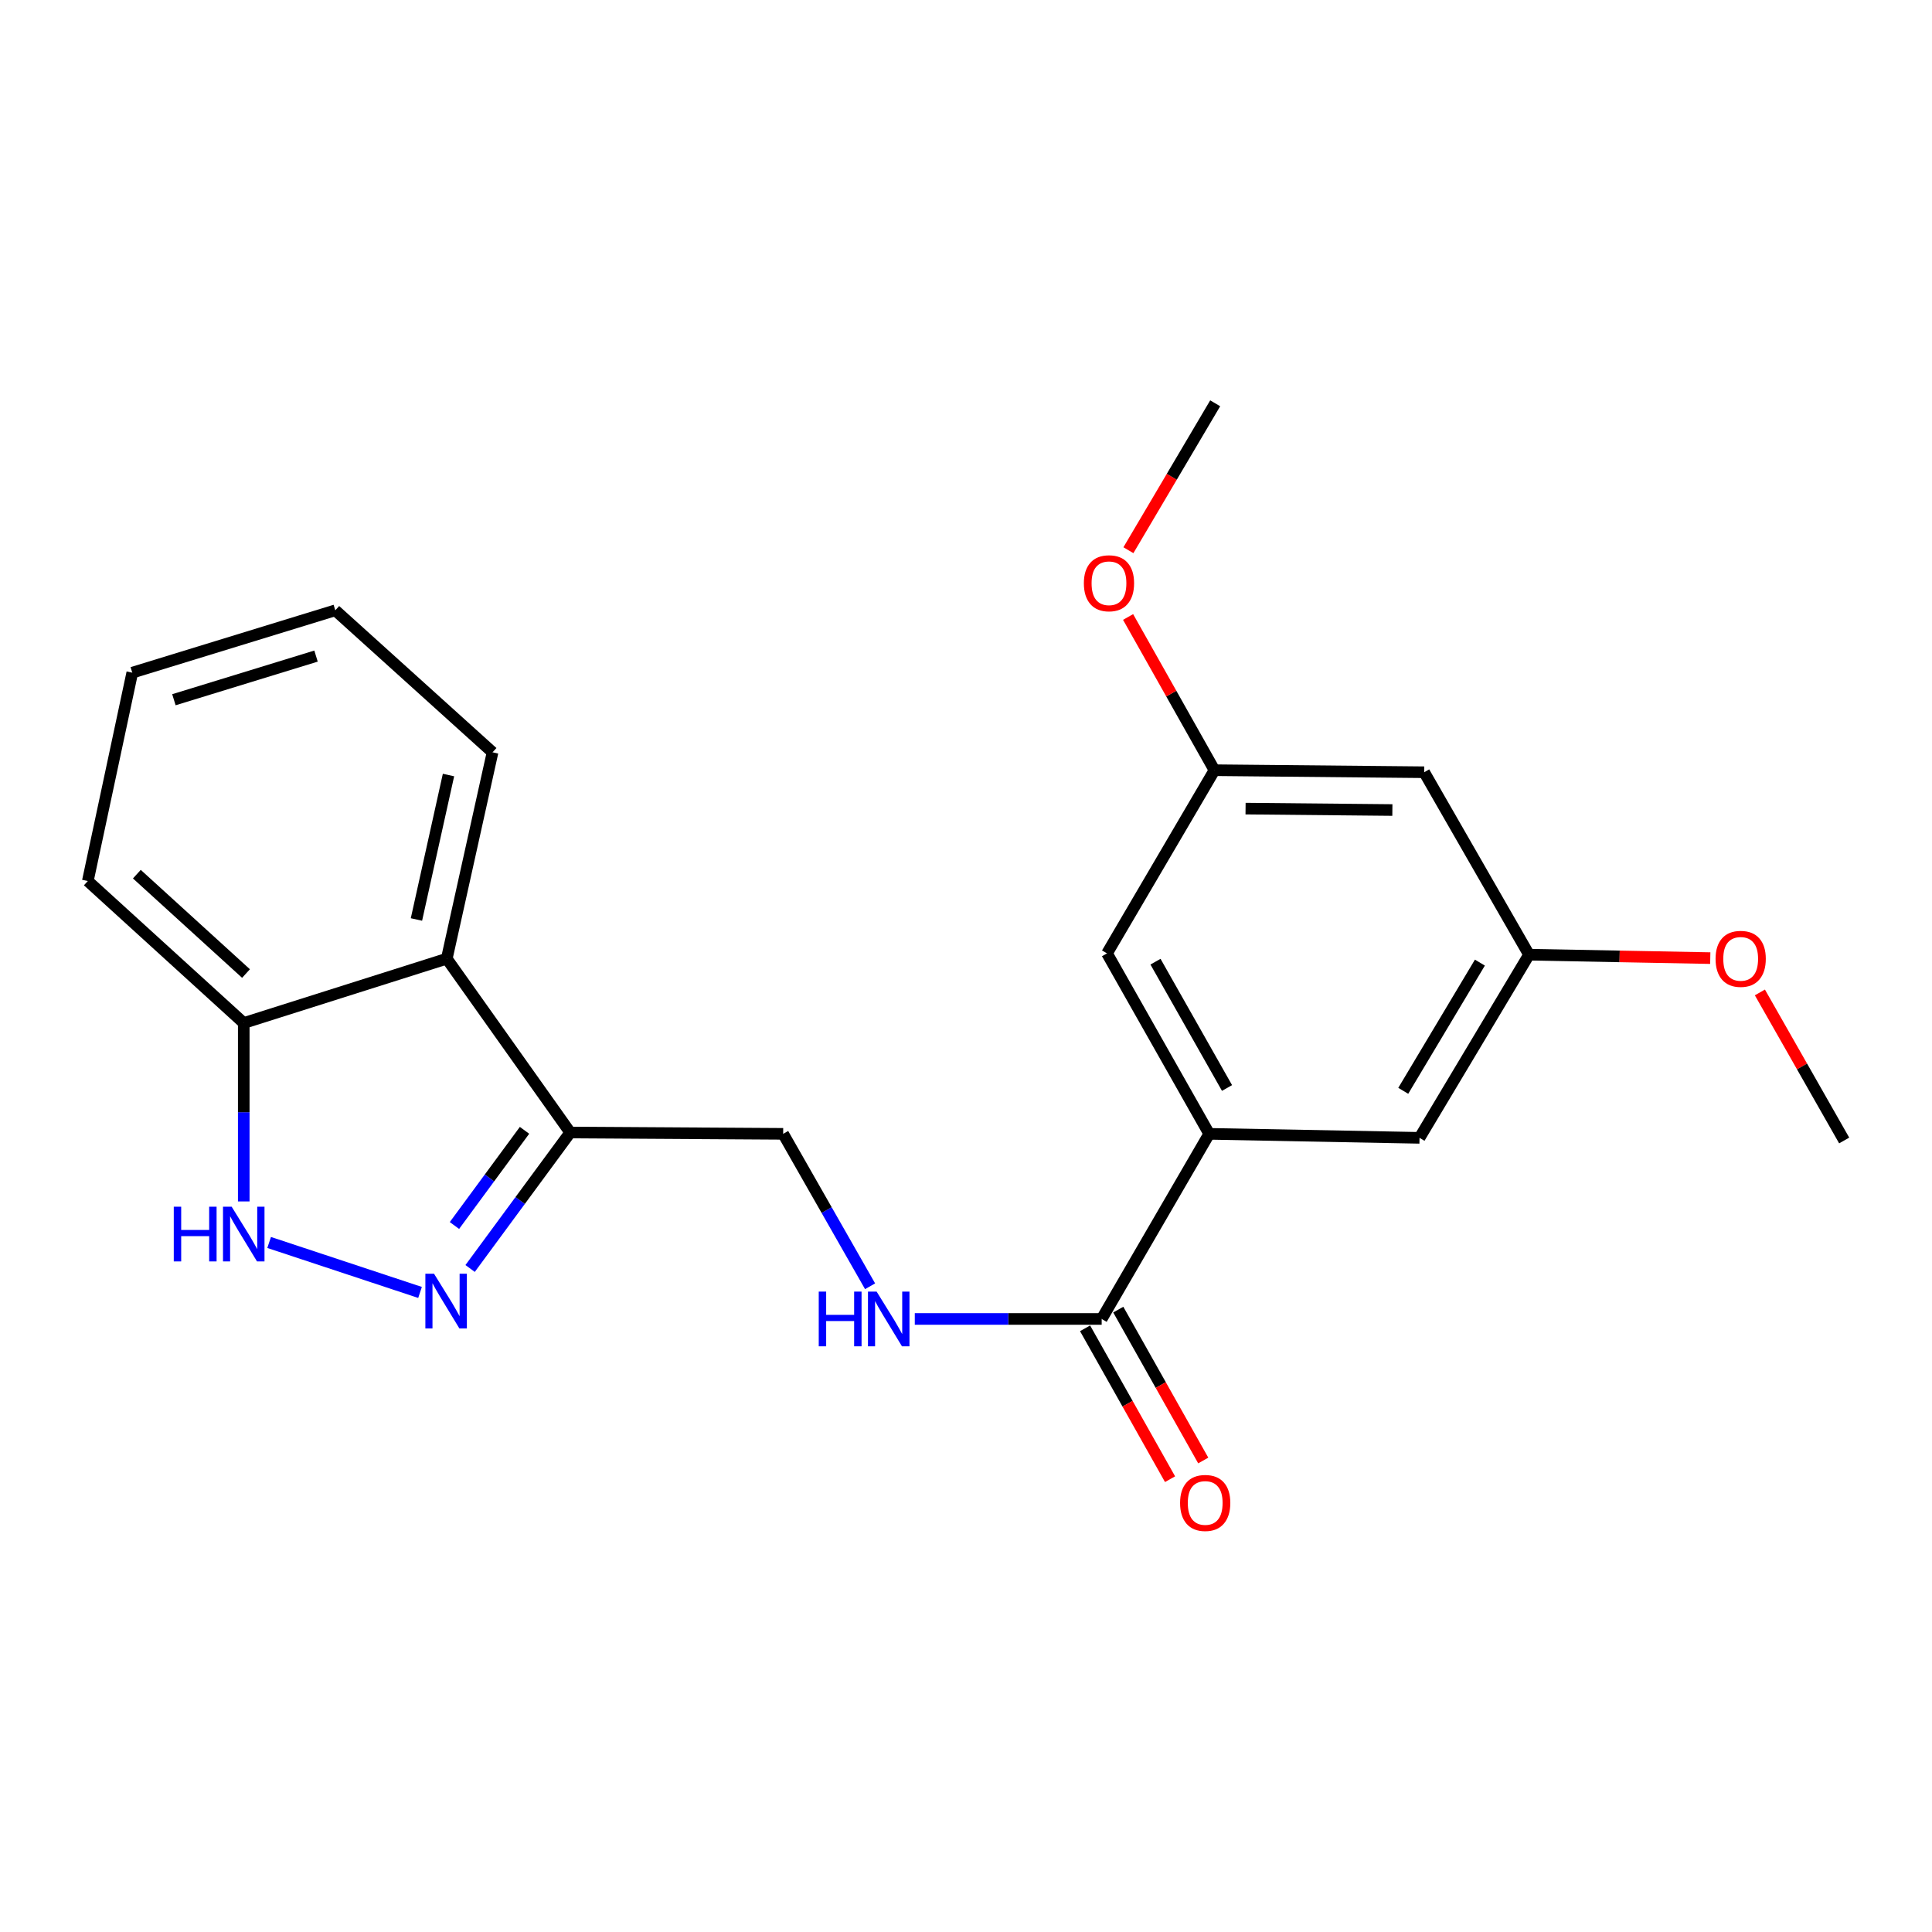 <?xml version='1.0' encoding='iso-8859-1'?>
<svg version='1.1' baseProfile='full'
              xmlns='http://www.w3.org/2000/svg'
                      xmlns:rdkit='http://www.rdkit.org/xml'
                      xmlns:xlink='http://www.w3.org/1999/xlink'
                  xml:space='preserve'
width='1000px' height='1000px' viewBox='0 0 1000 1000'>
<!-- END OF HEADER -->
<rect style='opacity:1.0;fill:#FFFFFF;stroke:none' width='1000' height='1000' x='0' y='0'> </rect>
<path class='bond-0' d='M 217.411,668.963 L 139.307,643.1' style='fill:none;fill-rule:evenodd;stroke:#0000FF;stroke-width:6px;stroke-linecap:butt;stroke-linejoin:miter;stroke-opacity:1' />
<path class='bond-1' d='M 243.33,656.565 L 269.236,621.379' style='fill:none;fill-rule:evenodd;stroke:#0000FF;stroke-width:6px;stroke-linecap:butt;stroke-linejoin:miter;stroke-opacity:1' />
<path class='bond-1' d='M 269.236,621.379 L 295.142,586.194' style='fill:none;fill-rule:evenodd;stroke:#000000;stroke-width:6px;stroke-linecap:butt;stroke-linejoin:miter;stroke-opacity:1' />
<path class='bond-1' d='M 235.222,634.317 L 253.356,609.687' style='fill:none;fill-rule:evenodd;stroke:#0000FF;stroke-width:6px;stroke-linecap:butt;stroke-linejoin:miter;stroke-opacity:1' />
<path class='bond-1' d='M 253.356,609.687 L 271.49,585.057' style='fill:none;fill-rule:evenodd;stroke:#000000;stroke-width:6px;stroke-linecap:butt;stroke-linejoin:miter;stroke-opacity:1' />
<path class='bond-6' d='M 126.164,621.857 L 126.164,575.683' style='fill:none;fill-rule:evenodd;stroke:#0000FF;stroke-width:6px;stroke-linecap:butt;stroke-linejoin:miter;stroke-opacity:1' />
<path class='bond-6' d='M 126.164,575.683 L 126.164,529.51' style='fill:none;fill-rule:evenodd;stroke:#000000;stroke-width:6px;stroke-linecap:butt;stroke-linejoin:miter;stroke-opacity:1' />
<path class='bond-2' d='M 295.142,586.194 L 231.25,496.216' style='fill:none;fill-rule:evenodd;stroke:#000000;stroke-width:6px;stroke-linecap:butt;stroke-linejoin:miter;stroke-opacity:1' />
<path class='bond-7' d='M 295.142,586.194 L 405.366,586.873' style='fill:none;fill-rule:evenodd;stroke:#000000;stroke-width:6px;stroke-linecap:butt;stroke-linejoin:miter;stroke-opacity:1' />
<path class='bond-16' d='M 231.25,496.216 L 254.946,389.4' style='fill:none;fill-rule:evenodd;stroke:#000000;stroke-width:6px;stroke-linecap:butt;stroke-linejoin:miter;stroke-opacity:1' />
<path class='bond-16' d='M 215.552,475.923 L 232.14,401.151' style='fill:none;fill-rule:evenodd;stroke:#000000;stroke-width:6px;stroke-linecap:butt;stroke-linejoin:miter;stroke-opacity:1' />
<path class='bond-22' d='M 231.25,496.216 L 126.164,529.51' style='fill:none;fill-rule:evenodd;stroke:#000000;stroke-width:6px;stroke-linecap:butt;stroke-linejoin:miter;stroke-opacity:1' />
<path class='bond-3' d='M 570.225,682.69 L 521.861,682.69' style='fill:none;fill-rule:evenodd;stroke:#000000;stroke-width:6px;stroke-linecap:butt;stroke-linejoin:miter;stroke-opacity:1' />
<path class='bond-3' d='M 521.861,682.69 L 473.497,682.69' style='fill:none;fill-rule:evenodd;stroke:#0000FF;stroke-width:6px;stroke-linecap:butt;stroke-linejoin:miter;stroke-opacity:1' />
<path class='bond-4' d='M 570.225,682.69 L 625.879,586.873' style='fill:none;fill-rule:evenodd;stroke:#000000;stroke-width:6px;stroke-linecap:butt;stroke-linejoin:miter;stroke-opacity:1' />
<path class='bond-13' d='M 561.634,687.529 L 583.625,726.578' style='fill:none;fill-rule:evenodd;stroke:#000000;stroke-width:6px;stroke-linecap:butt;stroke-linejoin:miter;stroke-opacity:1' />
<path class='bond-13' d='M 583.625,726.578 L 605.615,765.627' style='fill:none;fill-rule:evenodd;stroke:#FF0000;stroke-width:6px;stroke-linecap:butt;stroke-linejoin:miter;stroke-opacity:1' />
<path class='bond-13' d='M 578.816,677.852 L 600.807,716.902' style='fill:none;fill-rule:evenodd;stroke:#000000;stroke-width:6px;stroke-linecap:butt;stroke-linejoin:miter;stroke-opacity:1' />
<path class='bond-13' d='M 600.807,716.902 L 622.798,755.951' style='fill:none;fill-rule:evenodd;stroke:#FF0000;stroke-width:6px;stroke-linecap:butt;stroke-linejoin:miter;stroke-opacity:1' />
<path class='bond-8' d='M 625.879,586.873 L 572.986,493.466' style='fill:none;fill-rule:evenodd;stroke:#000000;stroke-width:6px;stroke-linecap:butt;stroke-linejoin:miter;stroke-opacity:1' />
<path class='bond-8' d='M 635.105,563.145 L 598.08,497.76' style='fill:none;fill-rule:evenodd;stroke:#000000;stroke-width:6px;stroke-linecap:butt;stroke-linejoin:miter;stroke-opacity:1' />
<path class='bond-9' d='M 625.879,586.873 L 734.744,588.944' style='fill:none;fill-rule:evenodd;stroke:#000000;stroke-width:6px;stroke-linecap:butt;stroke-linejoin:miter;stroke-opacity:1' />
<path class='bond-5' d='M 450.355,665.773 L 427.86,626.323' style='fill:none;fill-rule:evenodd;stroke:#0000FF;stroke-width:6px;stroke-linecap:butt;stroke-linejoin:miter;stroke-opacity:1' />
<path class='bond-5' d='M 427.86,626.323 L 405.366,586.873' style='fill:none;fill-rule:evenodd;stroke:#000000;stroke-width:6px;stroke-linecap:butt;stroke-linejoin:miter;stroke-opacity:1' />
<path class='bond-17' d='M 126.164,529.51 L 45.455,456.02' style='fill:none;fill-rule:evenodd;stroke:#000000;stroke-width:6px;stroke-linecap:butt;stroke-linejoin:miter;stroke-opacity:1' />
<path class='bond-17' d='M 127.334,503.905 L 70.838,452.463' style='fill:none;fill-rule:evenodd;stroke:#000000;stroke-width:6px;stroke-linecap:butt;stroke-linejoin:miter;stroke-opacity:1' />
<path class='bond-12' d='M 572.986,493.466 L 628.607,398.657' style='fill:none;fill-rule:evenodd;stroke:#000000;stroke-width:6px;stroke-linecap:butt;stroke-linejoin:miter;stroke-opacity:1' />
<path class='bond-11' d='M 734.744,588.944 L 791.417,494.145' style='fill:none;fill-rule:evenodd;stroke:#000000;stroke-width:6px;stroke-linecap:butt;stroke-linejoin:miter;stroke-opacity:1' />
<path class='bond-11' d='M 726.319,564.605 L 765.991,498.246' style='fill:none;fill-rule:evenodd;stroke:#000000;stroke-width:6px;stroke-linecap:butt;stroke-linejoin:miter;stroke-opacity:1' />
<path class='bond-10' d='M 737.166,399.709 L 791.417,494.145' style='fill:none;fill-rule:evenodd;stroke:#000000;stroke-width:6px;stroke-linecap:butt;stroke-linejoin:miter;stroke-opacity:1' />
<path class='bond-24' d='M 737.166,399.709 L 628.607,398.657' style='fill:none;fill-rule:evenodd;stroke:#000000;stroke-width:6px;stroke-linecap:butt;stroke-linejoin:miter;stroke-opacity:1' />
<path class='bond-24' d='M 720.691,419.27 L 644.7,418.534' style='fill:none;fill-rule:evenodd;stroke:#000000;stroke-width:6px;stroke-linecap:butt;stroke-linejoin:miter;stroke-opacity:1' />
<path class='bond-15' d='M 791.417,494.145 L 838.325,495.032' style='fill:none;fill-rule:evenodd;stroke:#000000;stroke-width:6px;stroke-linecap:butt;stroke-linejoin:miter;stroke-opacity:1' />
<path class='bond-15' d='M 838.325,495.032 L 885.233,495.919' style='fill:none;fill-rule:evenodd;stroke:#FF0000;stroke-width:6px;stroke-linecap:butt;stroke-linejoin:miter;stroke-opacity:1' />
<path class='bond-14' d='M 628.607,398.657 L 606.25,359.003' style='fill:none;fill-rule:evenodd;stroke:#000000;stroke-width:6px;stroke-linecap:butt;stroke-linejoin:miter;stroke-opacity:1' />
<path class='bond-14' d='M 606.25,359.003 L 583.893,319.349' style='fill:none;fill-rule:evenodd;stroke:#FF0000;stroke-width:6px;stroke-linecap:butt;stroke-linejoin:miter;stroke-opacity:1' />
<path class='bond-18' d='M 584.06,284.788 L 606.52,246.765' style='fill:none;fill-rule:evenodd;stroke:#FF0000;stroke-width:6px;stroke-linecap:butt;stroke-linejoin:miter;stroke-opacity:1' />
<path class='bond-18' d='M 606.52,246.765 L 628.98,208.743' style='fill:none;fill-rule:evenodd;stroke:#000000;stroke-width:6px;stroke-linecap:butt;stroke-linejoin:miter;stroke-opacity:1' />
<path class='bond-19' d='M 910.917,513.683 L 932.731,551.998' style='fill:none;fill-rule:evenodd;stroke:#FF0000;stroke-width:6px;stroke-linecap:butt;stroke-linejoin:miter;stroke-opacity:1' />
<path class='bond-19' d='M 932.731,551.998 L 954.545,590.313' style='fill:none;fill-rule:evenodd;stroke:#000000;stroke-width:6px;stroke-linecap:butt;stroke-linejoin:miter;stroke-opacity:1' />
<path class='bond-20' d='M 254.946,389.4 L 173.547,315.899' style='fill:none;fill-rule:evenodd;stroke:#000000;stroke-width:6px;stroke-linecap:butt;stroke-linejoin:miter;stroke-opacity:1' />
<path class='bond-21' d='M 45.455,456.02 L 68.461,348.174' style='fill:none;fill-rule:evenodd;stroke:#000000;stroke-width:6px;stroke-linecap:butt;stroke-linejoin:miter;stroke-opacity:1' />
<path class='bond-23' d='M 173.547,315.899 L 68.461,348.174' style='fill:none;fill-rule:evenodd;stroke:#000000;stroke-width:6px;stroke-linecap:butt;stroke-linejoin:miter;stroke-opacity:1' />
<path class='bond-23' d='M 163.574,339.591 L 90.014,362.183' style='fill:none;fill-rule:evenodd;stroke:#000000;stroke-width:6px;stroke-linecap:butt;stroke-linejoin:miter;stroke-opacity:1' />
<path  class='atom-0' d='M 224.65 659.273
L 233.93 674.273
Q 234.85 675.753, 236.33 678.433
Q 237.81 681.113, 237.89 681.273
L 237.89 659.273
L 241.65 659.273
L 241.65 687.593
L 237.77 687.593
L 227.81 671.193
Q 226.65 669.273, 225.41 667.073
Q 224.21 664.873, 223.85 664.193
L 223.85 687.593
L 220.17 687.593
L 220.17 659.273
L 224.65 659.273
' fill='#0000FF'/>
<path  class='atom-1' d='M 89.944 624.588
L 93.784 624.588
L 93.784 636.628
L 108.264 636.628
L 108.264 624.588
L 112.104 624.588
L 112.104 652.908
L 108.264 652.908
L 108.264 639.828
L 93.784 639.828
L 93.784 652.908
L 89.944 652.908
L 89.944 624.588
' fill='#0000FF'/>
<path  class='atom-1' d='M 119.904 624.588
L 129.184 639.588
Q 130.104 641.068, 131.584 643.748
Q 133.064 646.428, 133.144 646.588
L 133.144 624.588
L 136.904 624.588
L 136.904 652.908
L 133.024 652.908
L 123.064 636.508
Q 121.904 634.588, 120.664 632.388
Q 119.464 630.188, 119.104 629.508
L 119.104 652.908
L 115.424 652.908
L 115.424 624.588
L 119.904 624.588
' fill='#0000FF'/>
<path  class='atom-6' d='M 423.781 668.53
L 427.621 668.53
L 427.621 680.57
L 442.101 680.57
L 442.101 668.53
L 445.941 668.53
L 445.941 696.85
L 442.101 696.85
L 442.101 683.77
L 427.621 683.77
L 427.621 696.85
L 423.781 696.85
L 423.781 668.53
' fill='#0000FF'/>
<path  class='atom-6' d='M 453.741 668.53
L 463.021 683.53
Q 463.941 685.01, 465.421 687.69
Q 466.901 690.37, 466.981 690.53
L 466.981 668.53
L 470.741 668.53
L 470.741 696.85
L 466.861 696.85
L 456.901 680.45
Q 455.741 678.53, 454.501 676.33
Q 453.301 674.13, 452.941 673.45
L 452.941 696.85
L 449.261 696.85
L 449.261 668.53
L 453.741 668.53
' fill='#0000FF'/>
<path  class='atom-14' d='M 610.809 777.919
Q 610.809 771.119, 614.169 767.319
Q 617.529 763.519, 623.809 763.519
Q 630.089 763.519, 633.449 767.319
Q 636.809 771.119, 636.809 777.919
Q 636.809 784.799, 633.409 788.719
Q 630.009 792.599, 623.809 792.599
Q 617.569 792.599, 614.169 788.719
Q 610.809 784.839, 610.809 777.919
M 623.809 789.399
Q 628.129 789.399, 630.449 786.519
Q 632.809 783.599, 632.809 777.919
Q 632.809 772.359, 630.449 769.559
Q 628.129 766.719, 623.809 766.719
Q 619.489 766.719, 617.129 769.519
Q 614.809 772.319, 614.809 777.919
Q 614.809 783.639, 617.129 786.519
Q 619.489 789.399, 623.809 789.399
' fill='#FF0000'/>
<path  class='atom-15' d='M 561.005 301.89
Q 561.005 295.09, 564.365 291.29
Q 567.725 287.49, 574.005 287.49
Q 580.285 287.49, 583.645 291.29
Q 587.005 295.09, 587.005 301.89
Q 587.005 308.77, 583.605 312.69
Q 580.205 316.57, 574.005 316.57
Q 567.765 316.57, 564.365 312.69
Q 561.005 308.81, 561.005 301.89
M 574.005 313.37
Q 578.325 313.37, 580.645 310.49
Q 583.005 307.57, 583.005 301.89
Q 583.005 296.33, 580.645 293.53
Q 578.325 290.69, 574.005 290.69
Q 569.685 290.69, 567.325 293.49
Q 565.005 296.29, 565.005 301.89
Q 565.005 307.61, 567.325 310.49
Q 569.685 313.37, 574.005 313.37
' fill='#FF0000'/>
<path  class='atom-16' d='M 887.973 496.296
Q 887.973 489.496, 891.333 485.696
Q 894.693 481.896, 900.973 481.896
Q 907.253 481.896, 910.613 485.696
Q 913.973 489.496, 913.973 496.296
Q 913.973 503.176, 910.573 507.096
Q 907.173 510.976, 900.973 510.976
Q 894.733 510.976, 891.333 507.096
Q 887.973 503.216, 887.973 496.296
M 900.973 507.776
Q 905.293 507.776, 907.613 504.896
Q 909.973 501.976, 909.973 496.296
Q 909.973 490.736, 907.613 487.936
Q 905.293 485.096, 900.973 485.096
Q 896.653 485.096, 894.293 487.896
Q 891.973 490.696, 891.973 496.296
Q 891.973 502.016, 894.293 504.896
Q 896.653 507.776, 900.973 507.776
' fill='#FF0000'/>
</svg>
